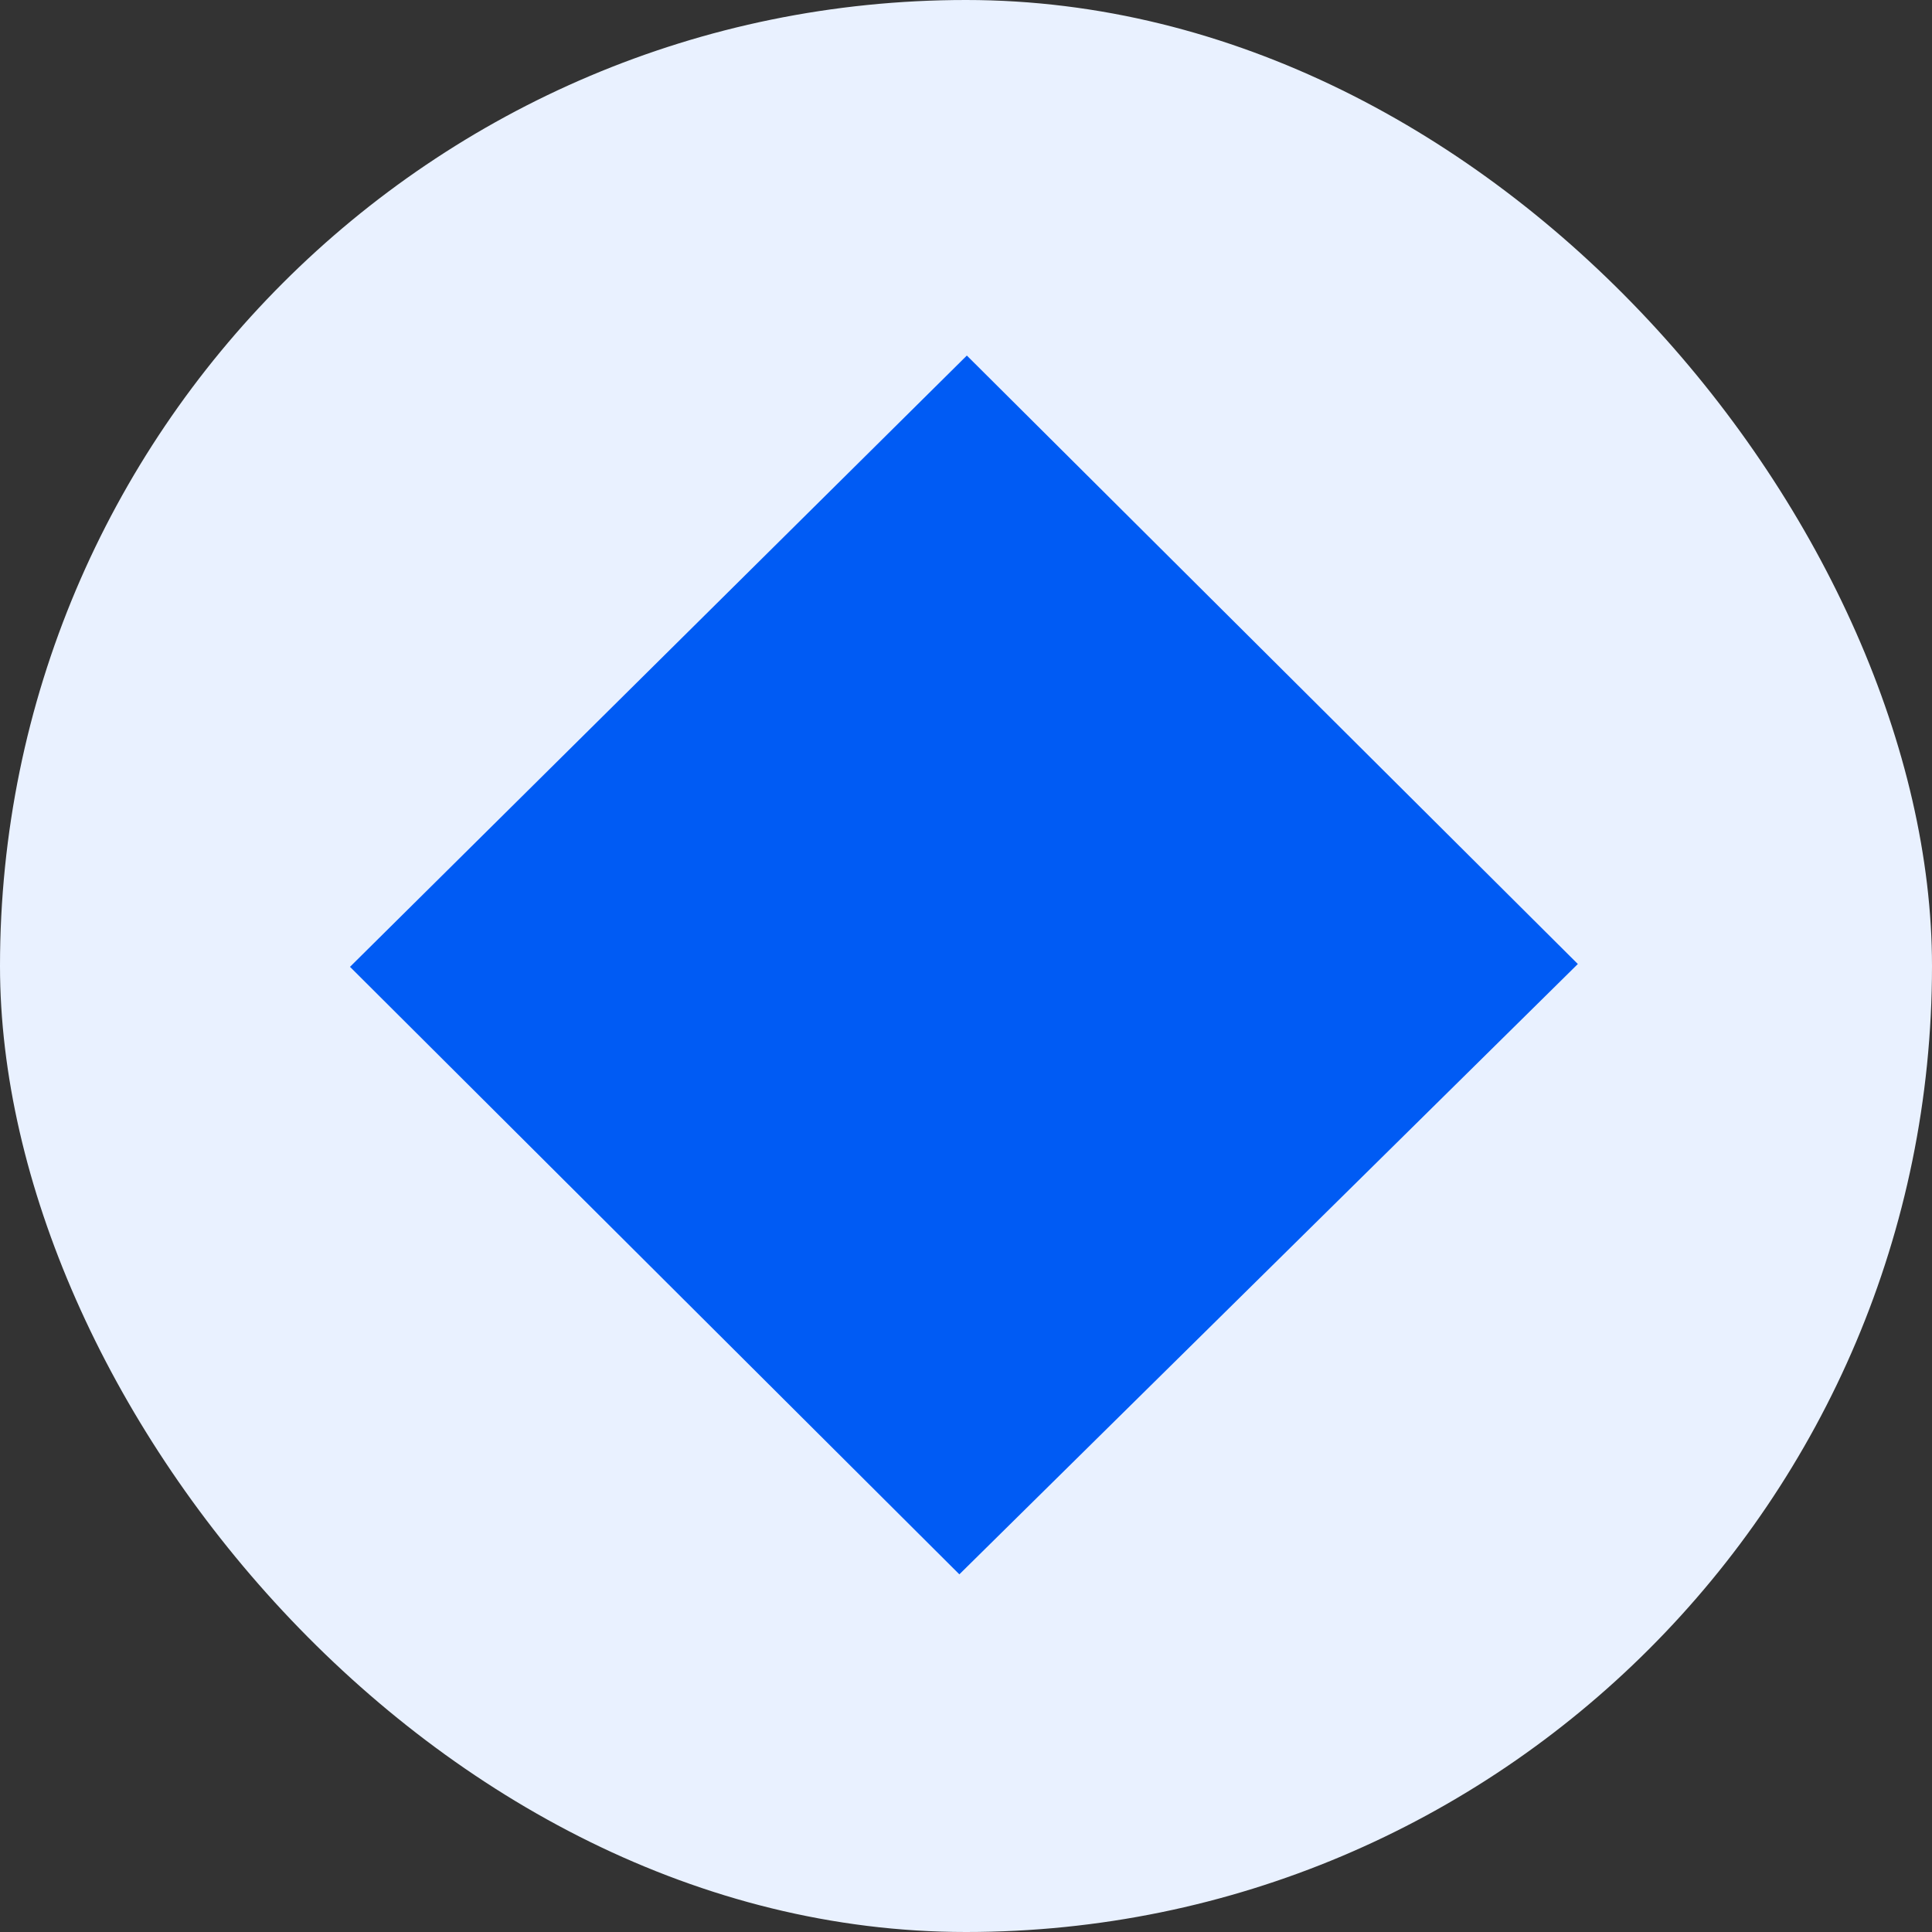 <svg width="32" height="32" viewBox="0 0 32 32" fill="none" xmlns="http://www.w3.org/2000/svg">
<rect x="0" y="0" width="32" height="32" fill="#333333" stroke="none"/>
<rect width="32" height="32" rx="16" fill="#E9F1FF"/>
<path d="M16.014 5.889C19.344 9.205 22.732 12.579 26.134 15.967C22.72 19.336 19.304 22.707 15.89 26.076C12.587 22.782 9.201 19.407 5.797 16.014C9.21 12.632 12.614 9.258 16.014 5.889Z" fill="#005BF4"/>
</svg>
